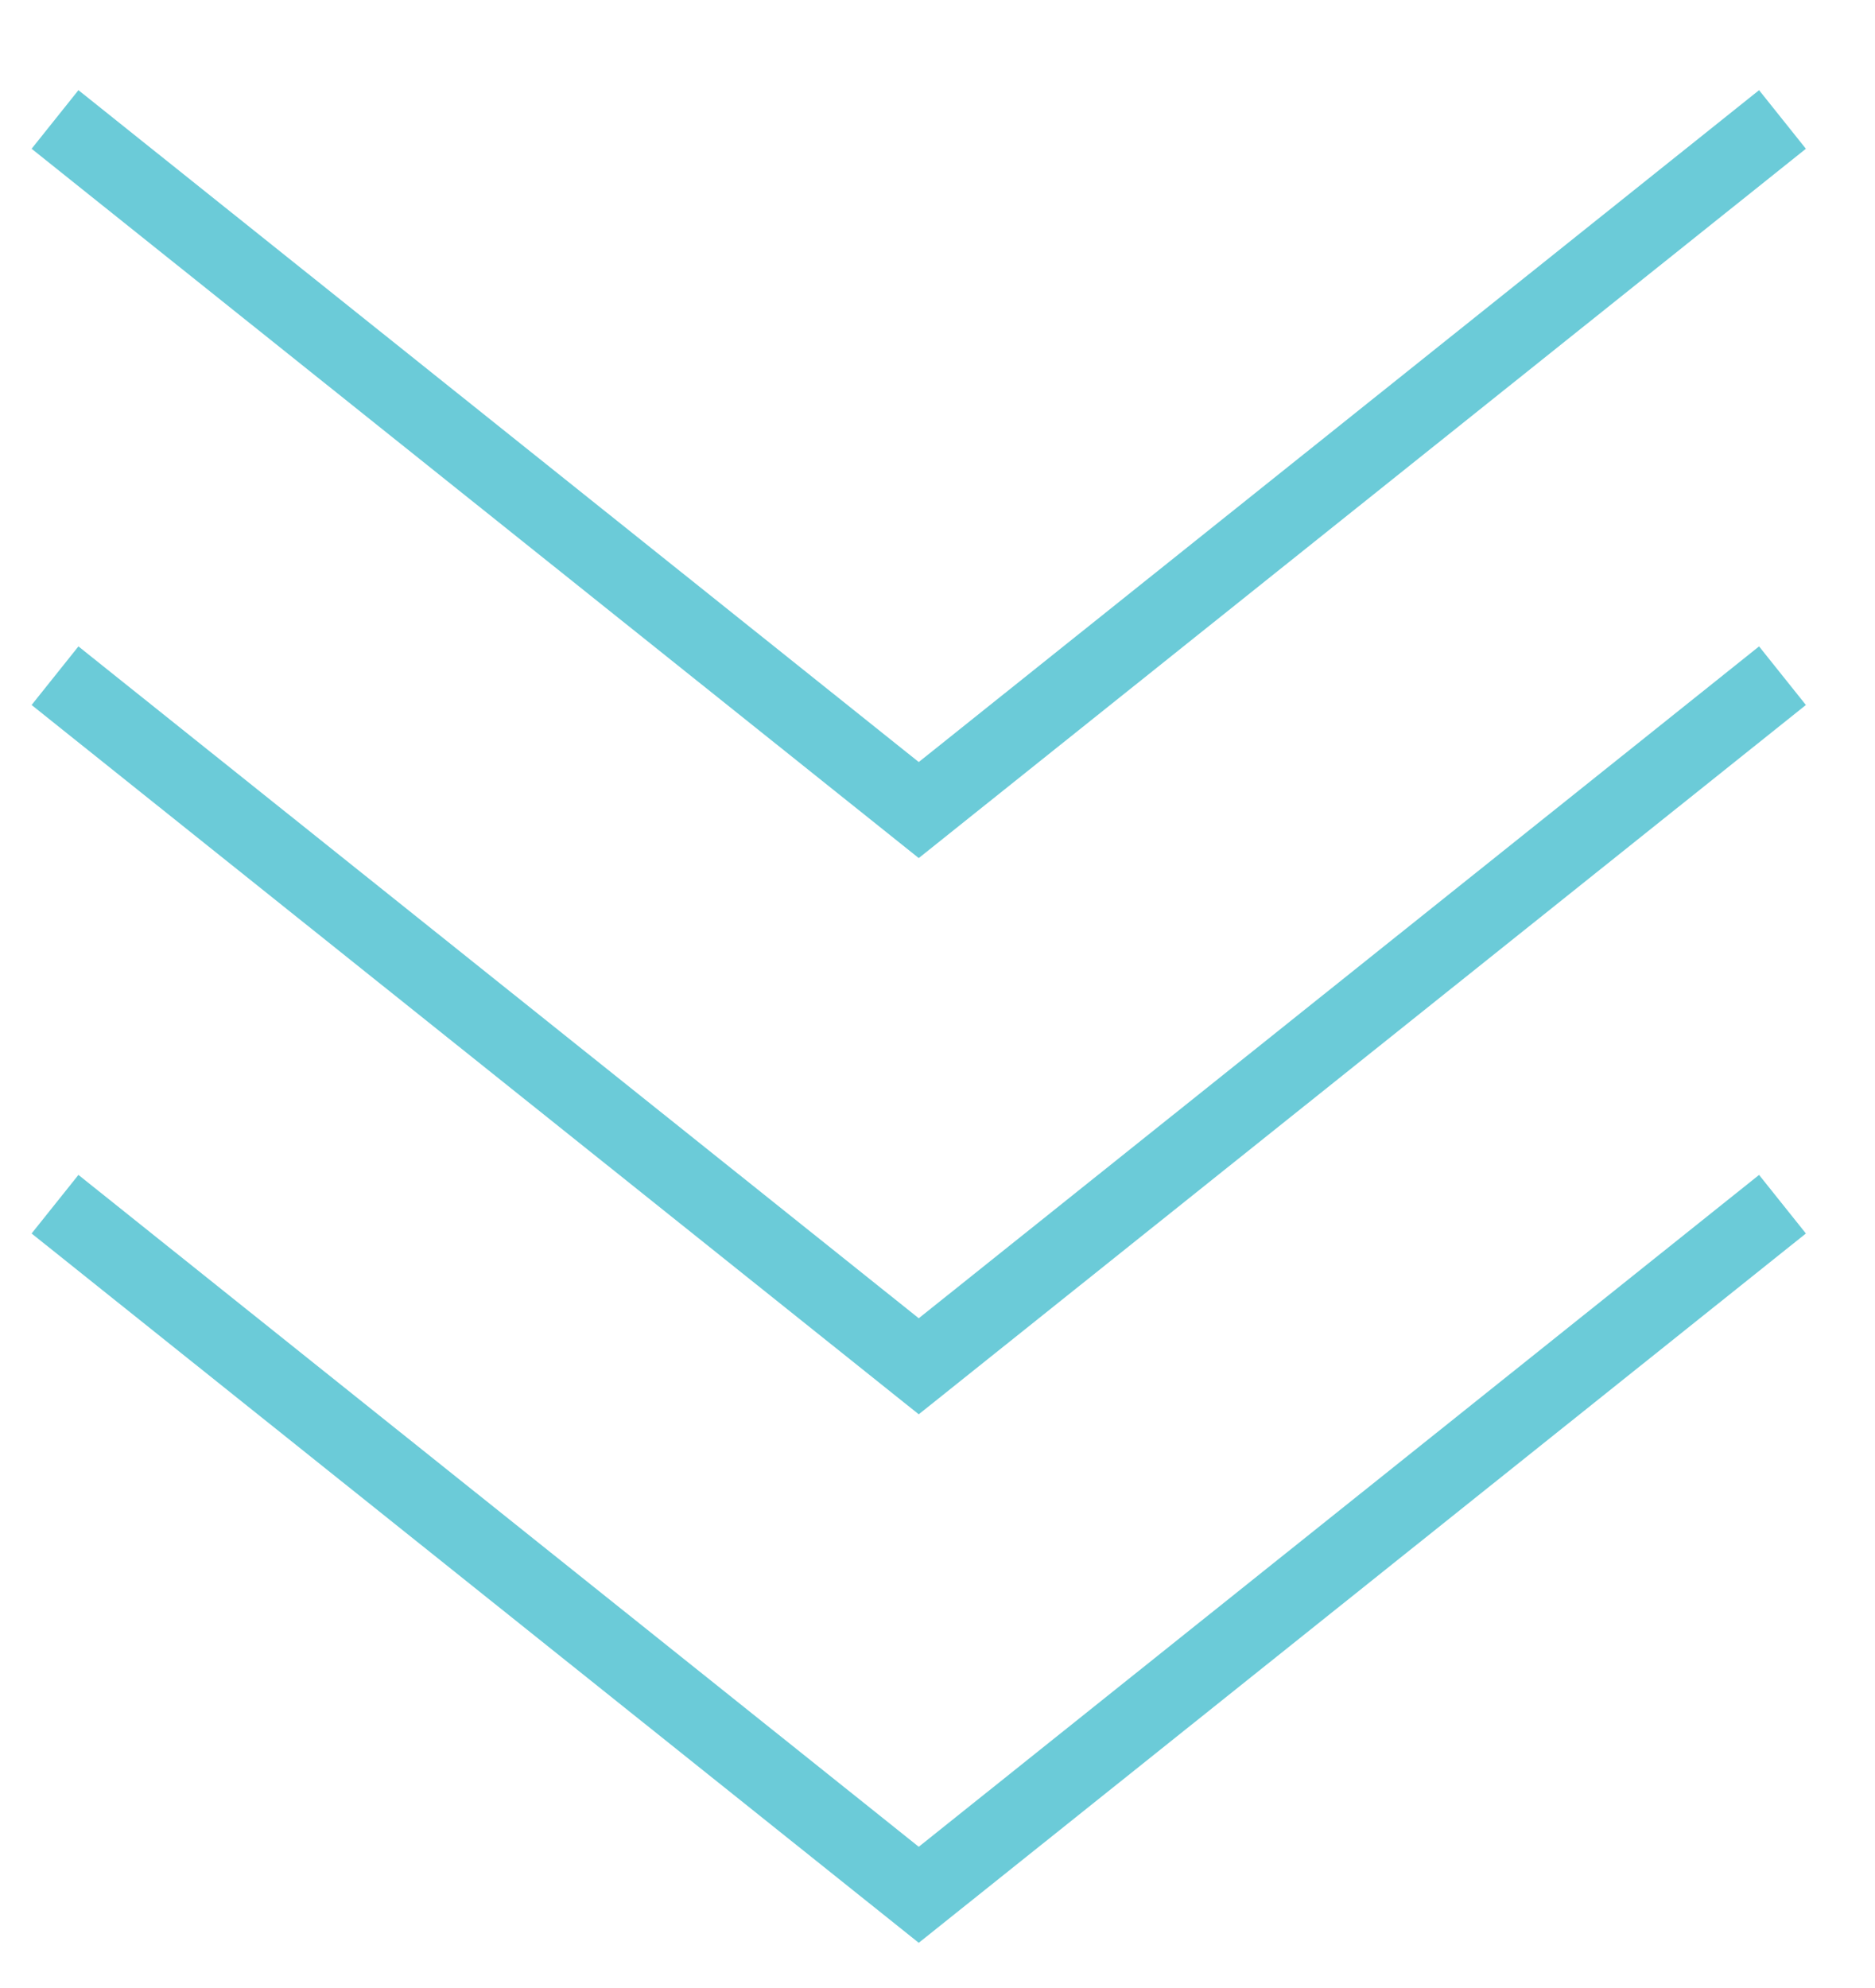 <svg xmlns="http://www.w3.org/2000/svg" width="50" height="53"><path stroke="#6BCBD8" stroke-width="2" fill="none" d="M47.533 18.014L24.5 36.425 1.467 18.014"/><path stroke="#6BCBD8" stroke-width="2" fill="none" d="M47.533 32.104L24.5 50.515 1.467 32.104M47.533 3.185L24.5 21.596 1.467 3.185"/></svg>